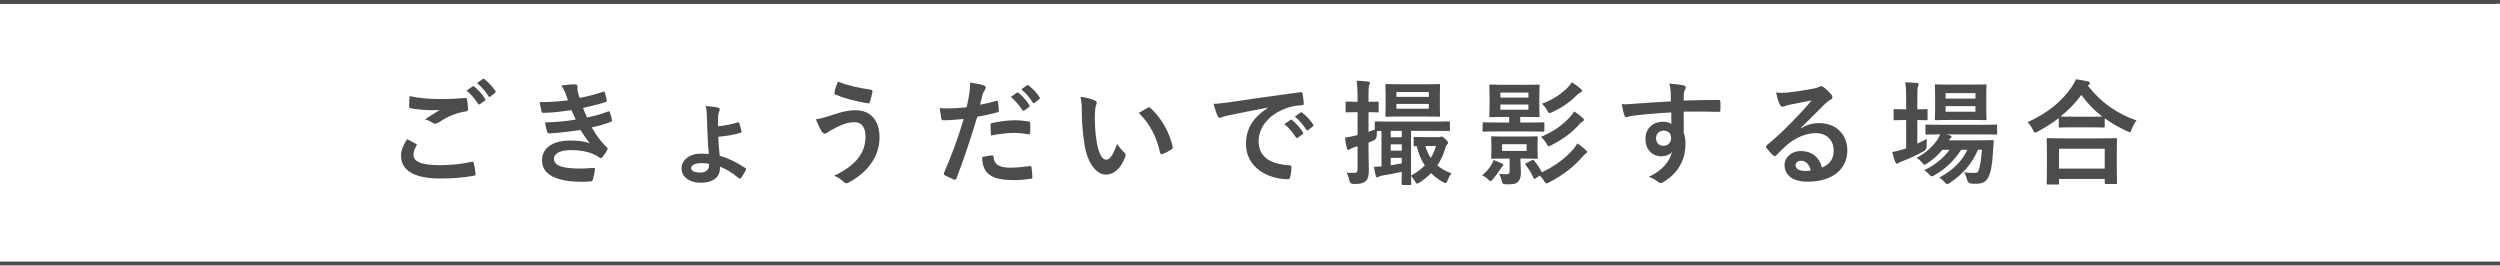 <?xml version="1.0" encoding="UTF-8"?>
<svg id="_レイヤー_2" data-name="レイヤー_2" xmlns="http://www.w3.org/2000/svg" width="658" height="70" viewBox="0 0 658 70">
  <defs>
    <style>
      .cls-1 {
        fill: none;
        stroke: #4c4c4c;
        stroke-miterlimit: 10;
      }

      .cls-2 {
        fill: #4c4c4c;
      }
    </style>
  </defs>
  <g id="text">
    <g>
      <line class="cls-1" x1="657.01" y1=".5" x2="0" y2=".5"/>
      <line class="cls-1" x1="658" y1="69.36" x2="0" y2="69.36"/>
      <line class="cls-1" x1="658" y1=".5" x2="0" y2=".5"/>
      <g>
        <path class="cls-2" d="M109.45,37.83c.27.15.3.3.15.54-.45.69-.78,1.68-.78,2.28,0,1.89,1.95,2.82,7.11,2.82,2.91,0,5.67-.33,8.13-.87.42-.09.57,0,.63.27.15.57.42,2.19.48,2.94.03.27-.15.39-.51.45-2.79.51-5.55.72-8.79.72-6.93,0-10.32-2.16-10.32-6.06,0-1.23.45-2.52,1.59-4.29.78.39,1.53.78,2.31,1.2ZM116.23,26.07c2.19,0,4.32-.12,6.24-.27.3-.03.42.09.45.33.12.69.24,1.53.27,2.55,0,.42-.15.6-.51.63-2.85.42-4.92,1.41-7.35,2.97-.24.18-.51.27-.75.27-.21,0-.42-.06-.63-.18-.6-.39-1.23-.72-2.1-.96,1.56-1.02,2.88-1.86,3.93-2.49-.66.09-1.59.09-2.19.09-1.23,0-3.81-.18-5.52-.51-.27-.06-.39-.18-.39-.54,0-.72.06-1.59.12-2.67,2.28.54,5.16.78,8.43.78ZM124.39,22.74c.15-.12.27-.09.45.06.93.72,2.01,1.92,2.85,3.21.12.18.12.33-.09.48l-1.26.93c-.21.15-.36.12-.51-.09-.9-1.38-1.86-2.52-3.03-3.48l1.59-1.11ZM127.06,20.79c.18-.12.27-.09.45.06,1.11.84,2.19,2.04,2.85,3.09.12.18.15.36-.09.54l-1.2.93c-.24.18-.39.09-.51-.09-.81-1.29-1.77-2.43-3-3.45l1.5-1.08Z"/>
        <path class="cls-2" d="M148.78,24.45c-.27-.66-.54-1.26-1.05-1.92,1.2-.21,2.43-.33,3.63-.33.42,0,.66.24.66.54,0,.18-.06.39-.06.57,0,.27.06.57.12.9.21.78.3,1.05.48,1.56,2.34-.45,3.99-.9,6.12-1.59.27-.12.42-.09.51.15.18.57.39,1.41.51,2.01.06.3-.15.48-.36.54-2.01.63-3.84,1.08-5.88,1.53.27.75.66,1.68,1.05,2.52,2.43-.51,4.02-1.02,5.46-1.56.3-.15.45-.09.54.18.27.69.39,1.26.54,1.98.06.27.06.42-.24.54-1.5.57-3.39,1.11-5.07,1.47,1.29,2.16,2.46,3.84,3.93,5.19.3.27.3.39.15.72-.33.69-.75,1.29-1.23,1.86-.18.21-.3.3-.48.3-.12,0-.24-.06-.42-.18-.48-.39-1.08-.66-1.77-.96-1.53-.66-3.51-.96-5.64-.96-2.82,0-4.47.87-4.47,2.28,0,1.95,2.55,2.58,7.14,2.58,1.11,0,2.22-.12,3.3-.18.3,0,.39.15.36.39-.12.75-.33,1.92-.6,2.73-.09.3-.21.42-.63.45-.69.06-1.41.09-2.16.09-6.9,0-10.56-1.95-10.56-5.64,0-3.21,2.76-5.22,7.44-5.22,2.19,0,3.96.24,5.16.75-.69-.81-1.68-2.25-2.49-3.54-3.09.48-6.03.84-8.22.9-.33,0-.45-.12-.54-.42-.18-.6-.45-1.62-.54-2.46,3-.06,5.4-.3,8.07-.75-.3-.63-.75-1.65-1.14-2.49-2.76.42-4.98.69-7.29.72-.36,0-.54-.12-.6-.42-.09-.33-.3-1.44-.48-2.4,2.94.03,5.34-.21,7.47-.48-.24-.69-.42-1.2-.72-1.95Z"/>
        <path class="cls-2" d="M189.49,44.28c0,2.34-1.8,3.81-5.01,3.81s-5.1-1.65-5.1-3.78,2.04-3.87,5.07-3.87c.87,0,1.56.03,2.1.09-.18-1.77-.3-4.23-.39-6.63-.06-1.47-.09-2.61-.12-3.72-.03-.9-.12-1.74-.36-2.28,1.26.09,2.55.24,3.27.42.27.06.48.27.48.45,0,.15-.06.36-.12.51-.15.42-.27.78-.3,1.2-.03.72-.03,1.74-.03,2.76,1.95-.18,3.81-.6,5.04-.99.33-.12.48-.09.57.18.21.6.42,1.44.54,1.98.09.33.06.45-.24.54-1.68.54-3.63.84-5.85,1.05.06,1.77.21,3.27.39,4.98,2.31.69,4.41,1.71,6.75,3.24.27.18.24.3.12.57-.24.51-.9,1.59-1.26,2.01-.18.21-.33.3-.57.12-1.95-1.62-3.54-2.52-4.98-3.06v.42ZM186.61,43.14c-.78-.18-1.44-.21-2.04-.21-1.56,0-2.67.54-2.67,1.29,0,.66.69,1.2,2.4,1.2,1.44,0,2.31-.72,2.31-1.86v-.42Z"/>
        <path class="cls-2" d="M218.29,30.51c2.52-.84,4.59-1.5,6.87-1.5,4.02,0,6.33,2.73,6.33,7.14,0,2.94-1.05,5.34-2.43,7.17-1.41,1.92-3.42,3.51-5.79,4.77-.21.09-.36.15-.51.15-.27,0-.45-.12-.72-.39-.66-.63-1.47-1.2-2.49-1.59,3.3-1.56,5.34-3.24,6.6-5.01.87-1.23,1.65-2.88,1.65-5.31s-1.05-3.78-2.79-3.78-3,.45-4.71,1.29c-1.77.87-2.19,1.17-2.55,1.44-.24.18-.42.3-.66.3-.39,0-.66-.39-.84-.66-.42-.63-1.05-1.95-1.53-3.15,1.23-.12,1.95-.36,3.57-.87ZM229.24,23.61c.33.06.45.3.39.54-.12.63-.45,2.07-.66,2.64-.09.3-.18.45-.42.42-3.27-.54-5.61-1.11-8.7-2.31-.15-.06-.3-.21-.21-.6.21-1.11.54-1.92.9-2.82,2.79,1.11,5.61,1.68,8.7,2.13Z"/>
        <path class="cls-2" d="M262.21,26.55c.33-.09.45.06.48.3.09.66.18,1.53.21,2.16.03.39-.06.48-.45.57-1.86.51-3.39.84-5.22,1.14-2.04,6.66-3.57,11.25-5.49,16.23-.15.42-.33.39-.66.3-.3-.12-1.77-.75-2.4-1.11-.24-.15-.33-.39-.24-.6,2.28-5.25,3.72-9.21,5.19-14.22-1.74.18-3.84.33-5.25.33-.45,0-.57-.09-.63-.48-.12-.63-.27-1.65-.42-2.73.63.09.99.09,2.22.09,1.5,0,3.12-.09,4.86-.3.3-1.2.54-2.52.75-3.75.12-.9.18-1.8.18-2.76,1.59.24,2.82.45,3.78.84.24.09.33.3.33.48,0,.12,0,.27-.15.48-.24.42-.48.72-.63,1.2-.3,1.08-.51,2.1-.72,2.85,1.17-.21,2.79-.6,4.26-1.02ZM261.04,40.89c.3,0,.42.12.45.42.24,2.19,1.71,2.82,4.59,2.82,1.68,0,3.84-.27,5.04-.42.24-.03.33.03.36.27.12.78.24,1.8.24,2.61.03.36,0,.45-.48.48-1.02.15-2.82.33-4.17.33-3.84,0-5.88-.54-7.23-1.95-.96-.96-1.29-2.37-1.35-4.11.93-.24,2.16-.45,2.55-.45ZM260.71,32.94c0-.42.09-.51.54-.6,1.89-.39,4.11-.69,5.85-.69,1.17,0,2.46.12,3.51.3.42.06.51.09.51.45.06.75.06,1.59.03,2.4,0,.51-.15.63-.57.54-1.05-.21-2.43-.36-3.72-.36-1.8,0-4.08.3-6.03.69-.06-1.05-.12-2.13-.12-2.73ZM267.64,24.4c.15-.12.27-.09.45.06.93.72,2.01,1.92,2.85,3.21.12.18.12.33-.09.48l-1.26.93c-.21.15-.36.12-.51-.09-.9-1.38-1.86-2.52-3.03-3.48l1.59-1.11ZM270.31,22.44c.18-.12.27-.09.45.06,1.11.84,2.19,2.04,2.85,3.09.12.18.15.36-.09.54l-1.2.93c-.24.18-.39.09-.51-.09-.81-1.29-1.77-2.43-3-3.45l1.5-1.08Z"/>
        <path class="cls-2" d="M288.19,26.46c.27.12.48.33.48.54,0,.18-.09.48-.24.84-.12.36-.27,1.65-.27,2.94,0,1.92.06,4.08.54,6.84.42,2.37,1.2,4.41,2.46,4.41.96,0,1.71-1.05,2.88-4.17.66,1.05,1.32,1.74,1.92,2.31.36.33.36.69.21,1.11-1.14,3.06-3,4.68-5.1,4.68-2.34,0-4.8-2.76-5.61-7.83-.48-2.85-.72-5.97-.72-8.73,0-1.65-.06-2.55-.36-3.93,1.44.18,2.91.54,3.81.99ZM302.11,28.35c.12-.06.24-.12.33-.12.12,0,.21.06.33.18,2.73,2.37,5.13,6.51,5.88,10.26.09.39-.09.51-.33.66-.78.51-1.53.93-2.34,1.2-.36.12-.57.03-.63-.33-1.02-4.29-2.55-7.41-5.61-10.47,1.14-.72,1.89-1.14,2.37-1.38Z"/>
        <path class="cls-2" d="M333.7,28.32c-3.66.69-6.87,1.32-10.08,1.98-1.14.27-1.44.33-1.89.48-.21.09-.42.24-.66.24-.21,0-.45-.18-.57-.45-.39-.81-.72-1.86-1.11-3.24,1.53-.06,2.43-.18,4.77-.51,3.69-.54,10.29-1.53,18.03-2.55.45-.06.6.12.63.33.15.69.3,1.8.33,2.64,0,.36-.18.45-.57.45-1.41.09-2.37.24-3.66.66-5.1,1.74-7.65,5.25-7.65,8.85,0,3.87,2.76,5.97,7.98,6.3.48,0,.66.12.66.45,0,.78-.12,1.83-.33,2.58-.09.45-.21.63-.57.63-5.28,0-11.07-3.03-11.07-9.27,0-4.26,2.13-7.14,5.76-9.51v-.06ZM339.64,31.56c.15-.12.27-.09.45.06.93.72,2.01,1.92,2.85,3.21.12.18.12.33-.09.48l-1.26.93c-.21.15-.36.12-.51-.09-.9-1.38-1.86-2.52-3.03-3.48l1.59-1.11ZM342.31,29.61c.18-.12.27-.09.45.06,1.11.84,2.19,2.04,2.85,3.09.12.18.15.36-.09.54l-1.2.93c-.24.18-.39.09-.51-.09-.81-1.29-1.77-2.43-3-3.45l1.5-1.08Z"/>
        <path class="cls-2" d="M360.19,38.79c0,2.88.09,4.5.09,6,0,1.65-.27,2.46-.93,2.97-.66.51-1.32.66-3.06.66q-.93.03-1.14-.9c-.18-.93-.48-1.59-.72-2.1.66.09,1.17.09,1.92.09s.96-.27.96-1.14v-5.88l-.9.27c-.54.18-.9.39-1.08.51-.15.12-.3.18-.45.18-.18,0-.3-.09-.39-.39-.21-.81-.36-1.77-.48-2.85.9-.12,1.71-.27,2.76-.54l.54-.12v-6.03h-.18c-1.89,0-2.49.06-2.64.06-.3,0-.33-.03-.33-.33v-2.16c0-.33.03-.36.33-.36.15,0,.75.06,2.64.06h.18v-1.29c0-1.92-.06-2.88-.24-4.26,1.08.03,1.98.09,3.03.24.3.03.48.15.48.3,0,.24-.12.42-.21.63-.15.36-.18.99-.18,3.03v1.35c1.59,0,2.13-.06,2.34-.06.3,0,.33.03.33.36v2.16c0,.3-.03.33-.33.33-.21,0-.75-.06-2.34-.06v5.19c.51-.18,1.08-.39,1.65-.63v-1.77c0-.33.03-.36.33-.36.18,0,1.2.06,4.14.06h10.86c2.94,0,3.96-.06,4.14-.06.27,0,.3.03.3.33v1.86c0,.33-.03.36-.3.36-.18,0-1.2-.06-4.14-.06h-5.79v11.79c1.47-.84,2.67-1.71,3.63-2.67-.99-1.5-1.68-3.18-2.13-5.1-.27.03-.42.03-.48.03-.3,0-.33-.03-.33-.33v-1.77c0-.33.03-.36.33-.36.15,0,.72.06,2.64.06h3.42c.24,0,.45,0,.6-.06.12-.03.21-.09.36-.09.18,0,.48.15.99.63.54.54.72.81.72.99,0,.24-.12.36-.24.48-.24.21-.39.57-.48.93-.48,1.68-1.17,3.18-2.1,4.56,1.05.9,2.28,1.59,3.72,2.1-.39.42-.75,1.14-1.05,1.89-.18.48-.3.66-.51.66-.15,0-.36-.09-.69-.27-1.2-.66-2.22-1.44-3.12-2.34-.87.9-1.86,1.71-3.03,2.46-.33.18-.51.3-.66.3-.21,0-.33-.21-.57-.66-.3-.54-.69-1.02-1.02-1.35,0,1.26.06,1.95.06,2.04,0,.3-.03.33-.33.33h-1.89c-.3,0-.33-.03-.33-.33,0-.15.03-1.14.06-3.12-2.01.42-3.81.78-5.25.99-.39.06-.63.15-.78.27-.18.12-.27.18-.48.18-.15,0-.27-.12-.36-.48-.15-.6-.33-1.44-.45-2.31.63,0,1.29-.03,1.98-.09v-9.33c-.57,0-.96,0-1.2.03-.03.36-.06.75-.06,1.2q-.03.96-.9,1.32c-.42.18-.84.36-1.26.51v1.26ZM374.95,22.18c2.67,0,3.57-.06,3.75-.06.3,0,.33.03.33.33,0,.18-.06.87-.06,2.43v3.09c0,1.59.06,2.28.06,2.46,0,.27-.03.3-.33.3-.18,0-1.08-.06-3.75-.06h-6.21c-2.64,0-3.57.06-3.78.06-.3,0-.33-.03-.33-.3,0-.21.06-.87.06-2.46v-3.09c0-1.56-.06-2.22-.06-2.43,0-.3.03-.33.33-.33.21,0,1.14.06,3.78.06h6.21ZM366.04,34.44v1.68h2.91v-1.68h-2.91ZM368.95,39.66v-1.68h-2.91v1.68h2.91ZM368.95,41.55h-2.91v1.95c.87-.15,1.83-.3,2.91-.51v-1.44ZM367.54,25.5h8.52v-1.26h-8.52v1.26ZM376.06,27.36h-8.52v1.26h8.52v-1.26ZM375.16,38.43c.33,1.17.81,2.22,1.41,3.15.6-.96,1.05-2.01,1.38-3.15h-2.79Z"/>
        <path class="cls-2" d="M392.56,43.32c.24-.39.42-.78.54-1.2.69.24,1.44.51,2.07.84.33.15.51.27.51.42,0,.12-.06.24-.21.36-.18.15-.45.57-.66.9-.42.69-1.14,1.68-1.8,2.46-.33.36-.51.57-.69.57s-.36-.15-.66-.45c-.54-.54-1.05-.81-1.56-1.08,1.11-.93,1.8-1.71,2.46-2.82ZM394.48,34.59c-2.79,0-3.75.06-3.93.06-.3,0-.33-.03-.33-.33v-1.77c0-.33.03-.36.33-.36.18,0,1.14.06,3.93.06h2.73v-1.47h-1.29c-2.52,0-3.39.06-3.6.06-.3,0-.33-.03-.33-.33,0-.18.06-.84.06-2.46v-3.03c0-1.59-.06-2.25-.06-2.43,0-.3.03-.33.33-.33.21,0,1.08.06,3.6.06h5.37c2.52,0,3.39-.06,3.57-.06.33,0,.36.03.36.33,0,.18-.06.84-.06,2.43v3.03c0,1.62.06,2.28.06,2.46,0,.3-.03.33-.36.33-.18,0-1.05-.06-3.57-.06h-1.17v1.47h2.1c2.82,0,3.75-.06,3.93-.06.3,0,.33.03.33.36v1.77c0,.3-.03.33-.33.33-.18,0-1.11-.06-3.93-.06h-7.74ZM400.96,35.94c2.4,0,3.24-.06,3.45-.06.3,0,.33.03.33.33,0,.18-.06.6-.06,1.77v1.68c0,1.2.06,1.62.06,1.8,0,.3-.03.33-.33.33-.21,0-1.05-.06-3.45-.06h-.78v.69c0,.99.12,2.01.12,3.12,0,1.17-.33,2.04-1.05,2.55-.57.39-1.26.42-2.85.42q-.96.03-1.08-.6c-.18-.96-.45-1.59-.75-2.19.57.09,1.26.15,1.83.15.75,0,.93-.24.93-.93v-3.21h-1.11c-2.43,0-3.21.06-3.42.06-.3,0-.33-.03-.33-.33,0-.21.06-.6.06-1.8v-1.68c0-1.17-.06-1.56-.06-1.77,0-.3.03-.33.33-.33.21,0,.99.06,3.42.06h4.74ZM394.9,25.69h7.38v-1.32h-7.38v1.32ZM402.28,27.51h-7.38v1.35h7.38v-1.35ZM401.8,37.95h-6.45v1.77h6.45v-1.77ZM403.18,42.18c.36-.18.36-.15.6.12.81.93,1.5,1.98,2.04,3.06,3.54-1.74,6.18-3.69,8.22-6.03.45-.54.72-.9,1.11-1.59.87.57,1.53,1.11,2.22,1.74.24.21.33.36.33.54,0,.21-.15.3-.36.42-.24.15-.48.42-.99.99-2.31,2.61-5.04,4.71-8.58,6.54-.36.21-.6.3-.75.3-.21,0-.33-.15-.54-.51-.36-.63-.75-1.11-1.23-1.53l-1.08.72c-.36.24-.39.18-.54-.12-.6-1.26-1.23-2.37-2.07-3.42-.21-.27-.12-.33.24-.51l1.38-.72ZM416.59,31.05c.27.24.3.36.3.51,0,.18-.15.33-.36.42-.3.12-.51.3-.99.87-1.86,2.13-4.29,3.87-7.23,5.37-.33.18-.54.27-.69.27-.21,0-.33-.21-.6-.72-.42-.72-.9-1.26-1.44-1.74,3.48-1.44,6.03-3.42,7.77-5.4.42-.48.69-.84.99-1.32.96.63,1.59,1.11,2.25,1.74ZM416.05,23.37c.21.18.36.33.36.51s-.12.3-.33.39c-.24.12-.63.42-1.08.78-1.74,1.77-3.75,3.21-6.48,4.47-.33.15-.54.24-.69.24-.21,0-.33-.18-.6-.66-.45-.81-.87-1.29-1.38-1.8,3.09-1.17,5.1-2.58,6.93-4.44.36-.39.63-.75.93-1.2.9.57,1.77,1.2,2.34,1.71Z"/>
        <path class="cls-2" d="M439.72,24.19c-.06-.87-.12-1.29-.36-2.19,1.35.09,2.79.27,3.51.42.51.09.84.3.84.57,0,.24-.09.39-.27.69-.09.18-.18.48-.24.87-.03.39-.03.78-.06,1.92,3.24-.12,6.33-.15,9.21-.15.36,0,.42.06.45.45.03.75.03,1.53,0,2.28,0,.33-.15.42-.51.39-3.12-.09-6.03-.09-9.15-.06,0,1.83,0,3.75.03,5.58.3.81.45,1.98.45,2.97,0,3.48-1.41,7.11-5.34,9.69-.51.33-.9.57-1.17.57s-.6-.21-.9-.45c-.69-.57-1.5-.96-2.28-1.2,3.51-1.56,5.61-4.08,6.15-6.6-.6.87-1.83,1.2-2.82,1.2-2.37,0-4.17-1.71-4.17-4.59s2.1-4.5,4.53-4.5c.9,0,1.8.18,2.28.6,0-1.05-.03-2.07-.03-3.06-3.78.21-8.01.57-10.38.9-.66.09-1.14.36-1.41.36-.3,0-.42-.12-.51-.42-.24-.6-.51-1.8-.75-3.03,1.11.12,2.07,0,3.66-.12,1.83-.15,5.7-.39,9.3-.6-.03-.93-.03-1.68-.06-2.49ZM435.88,36.33c0,1.32.84,2.04,1.92,2.04s2.04-.69,2.04-2.07c0-1.23-.78-1.92-1.98-1.92-.93,0-1.98.63-1.98,1.95Z"/>
        <path class="cls-2" d="M474.01,33.75c1.68-.96,3.09-1.35,4.77-1.35,4.38,0,7.44,2.88,7.44,7.2,0,5.01-4.05,8.22-10.47,8.22-3.78,0-6.06-1.62-6.06-4.41,0-2.01,1.89-3.66,4.23-3.66,2.82,0,4.89,1.5,5.64,4.38,2.1-.96,3.06-2.28,3.06-4.56,0-2.73-1.92-4.53-4.71-4.53-2.49,0-5.25,1.11-7.68,3.18-.87.78-1.71,1.65-2.61,2.55-.21.21-.36.33-.51.33-.12,0-.27-.09-.45-.27-.63-.54-1.29-1.32-1.77-1.95-.18-.24-.09-.45.15-.69,2.34-1.89,4.41-3.81,7.11-6.63,1.86-1.92,3.27-3.42,4.65-5.13-1.8.33-3.93.75-5.79,1.14-.39.09-.78.18-1.26.36-.15.06-.45.15-.6.15-.3,0-.51-.15-.66-.51-.36-.69-.63-1.53-1.05-3.24.9.12,1.89.12,2.79.06,1.83-.18,4.47-.57,6.81-1.02.75-.15,1.35-.3,1.65-.45.15-.09.42-.24.57-.24.3,0,.48.09.69.24.9.69,1.5,1.29,2.01,1.92.24.27.33.48.33.72,0,.3-.18.57-.51.72-.51.24-.75.45-1.32.96-2.19,2.13-4.2,4.23-6.48,6.42l.03.09ZM474.04,42.3c-.87,0-1.44.51-1.44,1.14,0,.93.81,1.56,2.61,1.56.54,0,.93-.03,1.38-.12-.39-1.65-1.29-2.58-2.55-2.58Z"/>
        <path class="cls-2" d="M504.64,37.8c.81-.39,1.65-.78,2.49-1.23-.03.51-.03,1.2-.03,1.86q0,.96-.78,1.38c-1.74.96-3.6,1.86-5.52,2.58-.51.18-.84.33-.96.42-.18.15-.36.27-.54.27s-.3-.09-.45-.39c-.3-.72-.54-1.59-.81-2.67.99-.18,1.89-.39,2.97-.75.21-.09.45-.15.69-.24v-7.44h-.24c-1.98,0-2.58.06-2.76.06-.27,0-.3-.03-.3-.33v-2.28c0-.3.03-.33.3-.33.18,0,.78.06,2.76.06h.24v-2.58c0-2.13-.03-3.06-.24-4.53,1.17.03,2.07.09,3.06.18.3.03.48.18.48.33,0,.21-.09.39-.18.6-.15.39-.18,1.14-.18,3.33v2.67c1.62,0,2.19-.06,2.37-.06.3,0,.33.03.33.33v2.28c0,.3-.03.33-.33.33-.18,0-.75-.06-2.37-.06v6.21ZM520.6,39.42c-1.5,3.54-3.9,6.39-7.38,8.7-.36.21-.54.33-.72.33-.21,0-.39-.18-.75-.57-.42-.48-.87-.87-1.32-1.14,3.69-1.98,6-4.38,7.38-7.32h-1.62c-1.86,2.88-4.23,5.1-6.99,6.66-.36.21-.57.33-.75.33-.24,0-.39-.18-.75-.57-.36-.42-.78-.75-1.26-1.05,2.82-1.32,5.07-3.15,6.69-5.37h-1.89c-1.11,1.38-2.49,2.61-3.96,3.54-.39.24-.57.39-.75.39s-.33-.18-.63-.54c-.42-.51-.93-.93-1.44-1.26,2.37-1.29,4.23-2.94,5.55-4.92.27-.39.45-.81.63-1.26-2.46,0-3.39.06-3.54.06-.3,0-.33-.03-.33-.36v-1.95c0-.3.03-.33.33-.33.18,0,1.17.06,4.08.06h10.05c2.91,0,3.93-.06,4.08-.06.3,0,.33.03.33.33v1.95c0,.33-.03.36-.33.36-.15,0-1.17-.06-4.08-.06h-9l.99.24c.27.09.42.27.42.39,0,.21-.09.3-.24.39-.15.12-.3.21-.48.54h7.83c2.55,0,3.42-.06,3.6-.06.33,0,.42.06.39.39l-.21,3.03c-.15,2.58-.42,4.41-.93,5.76-.6,1.59-1.56,2.31-3.39,2.31-.57,0-.99,0-1.53-.06q-.69-.06-.93-.99c-.21-.75-.48-1.41-.78-1.98,1.11.18,2.04.18,2.73.18s.9-.09,1.17-.93c.24-.78.54-2.13.78-5.16h-1.05ZM518.89,22.27c2.58,0,3.42-.06,3.63-.06.3,0,.33.03.33.33,0,.18-.06.9-.06,2.55v3.63c0,1.71.06,2.4.06,2.58,0,.3-.03.33-.33.33-.21,0-1.05-.06-3.63-.06h-5.64c-2.61,0-3.45.06-3.66.06-.3,0-.33-.03-.33-.33,0-.21.06-.87.06-2.58v-3.63c0-1.65-.06-2.37-.06-2.55,0-.3.03-.33.33-.33.21,0,1.05.06,3.66.06h5.64ZM512.08,24.52v1.44h7.86v-1.44h-7.86ZM519.94,27.94h-7.86v1.47h7.86v-1.47Z"/>
        <path class="cls-2" d="M541.87,31.08c-1.74,1.35-3.6,2.52-5.55,3.54-.36.18-.54.3-.69.3-.21,0-.33-.21-.57-.75-.39-.81-.87-1.47-1.41-2.01,5.52-2.49,9.09-5.61,11.55-9.18.54-.78.87-1.35,1.17-2.13,1.17.18,2.28.36,3.15.57.36.12.54.21.54.48,0,.15-.06.3-.3.45-.09.06-.18.12-.24.21,3.57,4.56,7.74,7.35,12.81,9.15-.51.63-.96,1.44-1.26,2.28-.18.57-.3.78-.54.78-.15,0-.39-.09-.72-.27-2.13-.96-4.08-2.07-5.85-3.36v2.1c0,.3-.03.33-.33.33-.18,0-.99-.06-3.39-.06h-4.65c-2.4,0-3.18.06-3.39.06-.3,0-.33-.03-.33-.33v-2.16ZM539.02,48.57c-.3,0-.33-.03-.33-.33,0-.18.06-.99.06-5.34v-2.58c0-2.58-.06-3.45-.06-3.63,0-.3.03-.33.33-.33.18,0,1.23.06,4.11.06h9.6c2.88,0,3.93-.06,4.11-.06.33,0,.36.03.36.33,0,.18-.06,1.05-.06,3.18v2.94c0,4.32.06,5.13.06,5.28,0,.3-.03.33-.36.33h-2.55c-.3,0-.33-.03-.33-.33v-.99h-12.03v1.14c0,.3-.03.33-.36.33h-2.55ZM541.93,44.37h12.03v-5.22h-12.03v5.22ZM550.24,30.72c1.77,0,2.67-.03,3.09-.03-2.16-1.65-3.99-3.57-5.52-5.7-1.56,2.16-3.42,4.02-5.46,5.67.36.03,1.2.06,3.24.06h4.65Z"/>
      </g>
    </g>
  </g>
</svg>